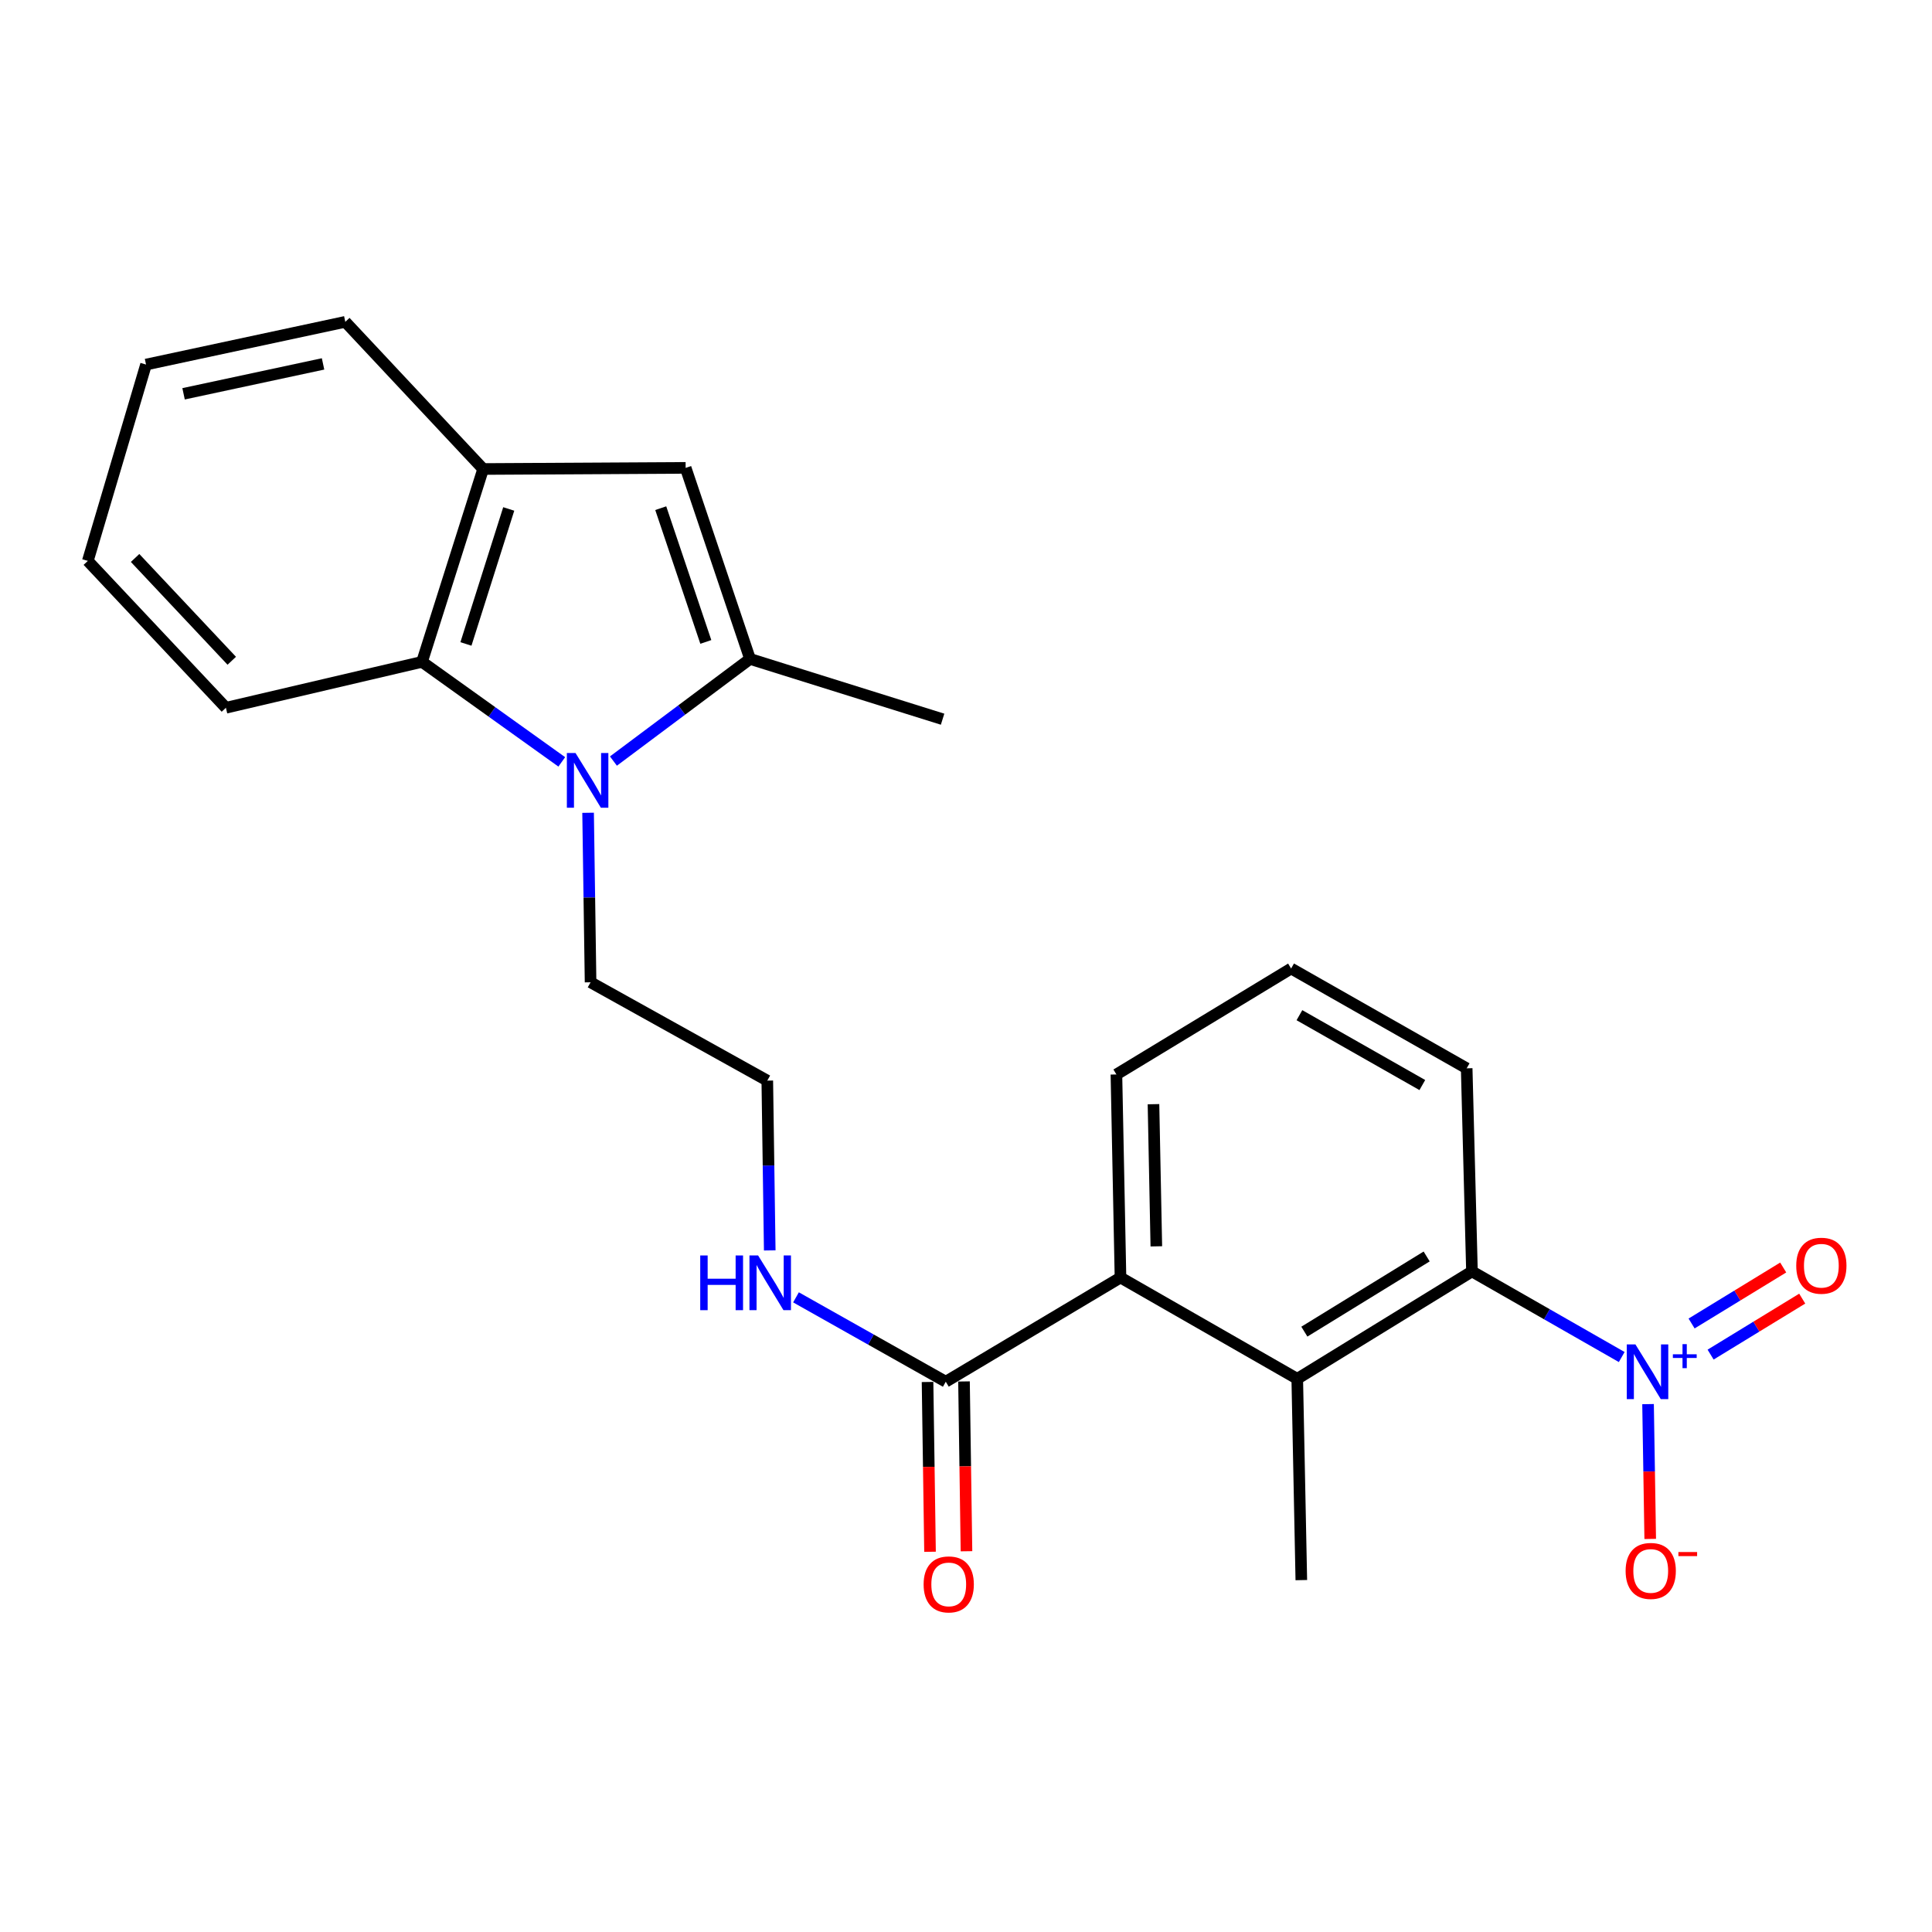 <?xml version='1.0' encoding='iso-8859-1'?>
<svg version='1.1' baseProfile='full'
              xmlns='http://www.w3.org/2000/svg'
                      xmlns:rdkit='http://www.rdkit.org/xml'
                      xmlns:xlink='http://www.w3.org/1999/xlink'
                  xml:space='preserve'
width='1000px' height='1000px' viewBox='0 0 1000 1000'>
<!-- END OF HEADER -->
<rect style='opacity:1.0;fill:#FFFFFF;stroke:none' width='1000' height='1000' x='0' y='0'> </rect>
<path class='bond-1' d='M 317.512,393.927 L 352.864,367.494' style='fill:none;fill-rule:evenodd;stroke:#0000FF;stroke-width:6px;stroke-linecap:butt;stroke-linejoin:miter;stroke-opacity:1' />
<path class='bond-1' d='M 352.864,367.494 L 388.216,341.062' style='fill:none;fill-rule:evenodd;stroke:#000000;stroke-width:6px;stroke-linecap:butt;stroke-linejoin:miter;stroke-opacity:1' />
<path class='bond-5' d='M 290.773,394.348 L 254.603,368.465' style='fill:none;fill-rule:evenodd;stroke:#0000FF;stroke-width:6px;stroke-linecap:butt;stroke-linejoin:miter;stroke-opacity:1' />
<path class='bond-5' d='M 254.603,368.465 L 218.434,342.582' style='fill:none;fill-rule:evenodd;stroke:#000000;stroke-width:6px;stroke-linecap:butt;stroke-linejoin:miter;stroke-opacity:1' />
<path class='bond-13' d='M 304.394,420.692 L 305.036,464.562' style='fill:none;fill-rule:evenodd;stroke:#0000FF;stroke-width:6px;stroke-linecap:butt;stroke-linejoin:miter;stroke-opacity:1' />
<path class='bond-13' d='M 305.036,464.562 L 305.679,508.432' style='fill:none;fill-rule:evenodd;stroke:#000000;stroke-width:6px;stroke-linecap:butt;stroke-linejoin:miter;stroke-opacity:1' />
<path class='bond-0' d='M 839.402,702.399 L 800.644,680.241' style='fill:none;fill-rule:evenodd;stroke:#0000FF;stroke-width:6px;stroke-linecap:butt;stroke-linejoin:miter;stroke-opacity:1' />
<path class='bond-0' d='M 800.644,680.241 L 761.886,658.083' style='fill:none;fill-rule:evenodd;stroke:#000000;stroke-width:6px;stroke-linecap:butt;stroke-linejoin:miter;stroke-opacity:1' />
<path class='bond-9' d='M 853.028,726.771 L 853.589,761.661' style='fill:none;fill-rule:evenodd;stroke:#0000FF;stroke-width:6px;stroke-linecap:butt;stroke-linejoin:miter;stroke-opacity:1' />
<path class='bond-9' d='M 853.589,761.661 L 854.15,796.552' style='fill:none;fill-rule:evenodd;stroke:#FF0000;stroke-width:6px;stroke-linecap:butt;stroke-linejoin:miter;stroke-opacity:1' />
<path class='bond-10' d='M 885.407,701.142 L 909.117,686.653' style='fill:none;fill-rule:evenodd;stroke:#0000FF;stroke-width:6px;stroke-linecap:butt;stroke-linejoin:miter;stroke-opacity:1' />
<path class='bond-10' d='M 909.117,686.653 L 932.826,672.164' style='fill:none;fill-rule:evenodd;stroke:#FF0000;stroke-width:6px;stroke-linecap:butt;stroke-linejoin:miter;stroke-opacity:1' />
<path class='bond-10' d='M 875.565,685.039 L 899.275,670.549' style='fill:none;fill-rule:evenodd;stroke:#0000FF;stroke-width:6px;stroke-linecap:butt;stroke-linejoin:miter;stroke-opacity:1' />
<path class='bond-10' d='M 899.275,670.549 L 922.985,656.06' style='fill:none;fill-rule:evenodd;stroke:#FF0000;stroke-width:6px;stroke-linecap:butt;stroke-linejoin:miter;stroke-opacity:1' />
<path class='bond-2' d='M 388.216,341.062 L 354.884,242.169' style='fill:none;fill-rule:evenodd;stroke:#000000;stroke-width:6px;stroke-linecap:butt;stroke-linejoin:miter;stroke-opacity:1' />
<path class='bond-2' d='M 365.332,332.256 L 342,263.031' style='fill:none;fill-rule:evenodd;stroke:#000000;stroke-width:6px;stroke-linecap:butt;stroke-linejoin:miter;stroke-opacity:1' />
<path class='bond-14' d='M 388.216,341.062 L 487.885,372.255' style='fill:none;fill-rule:evenodd;stroke:#000000;stroke-width:6px;stroke-linecap:butt;stroke-linejoin:miter;stroke-opacity:1' />
<path class='bond-24' d='M 354.884,242.169 L 250.077,242.756' style='fill:none;fill-rule:evenodd;stroke:#000000;stroke-width:6px;stroke-linecap:butt;stroke-linejoin:miter;stroke-opacity:1' />
<path class='bond-3' d='M 761.886,658.083 L 671.454,713.674' style='fill:none;fill-rule:evenodd;stroke:#000000;stroke-width:6px;stroke-linecap:butt;stroke-linejoin:miter;stroke-opacity:1' />
<path class='bond-3' d='M 738.438,650.344 L 675.135,689.257' style='fill:none;fill-rule:evenodd;stroke:#000000;stroke-width:6px;stroke-linecap:butt;stroke-linejoin:miter;stroke-opacity:1' />
<path class='bond-26' d='M 761.886,658.083 L 759.15,552.961' style='fill:none;fill-rule:evenodd;stroke:#000000;stroke-width:6px;stroke-linecap:butt;stroke-linejoin:miter;stroke-opacity:1' />
<path class='bond-4' d='M 671.454,713.674 L 579.963,661.249' style='fill:none;fill-rule:evenodd;stroke:#000000;stroke-width:6px;stroke-linecap:butt;stroke-linejoin:miter;stroke-opacity:1' />
<path class='bond-17' d='M 671.454,713.674 L 673.562,817.862' style='fill:none;fill-rule:evenodd;stroke:#000000;stroke-width:6px;stroke-linecap:butt;stroke-linejoin:miter;stroke-opacity:1' />
<path class='bond-7' d='M 218.434,342.582 L 250.077,242.756' style='fill:none;fill-rule:evenodd;stroke:#000000;stroke-width:6px;stroke-linecap:butt;stroke-linejoin:miter;stroke-opacity:1' />
<path class='bond-7' d='M 241.171,333.311 L 263.321,263.433' style='fill:none;fill-rule:evenodd;stroke:#000000;stroke-width:6px;stroke-linecap:butt;stroke-linejoin:miter;stroke-opacity:1' />
<path class='bond-19' d='M 218.434,342.582 L 116.93,366.341' style='fill:none;fill-rule:evenodd;stroke:#000000;stroke-width:6px;stroke-linecap:butt;stroke-linejoin:miter;stroke-opacity:1' />
<path class='bond-6' d='M 579.963,661.249 L 489.531,715.173' style='fill:none;fill-rule:evenodd;stroke:#000000;stroke-width:6px;stroke-linecap:butt;stroke-linejoin:miter;stroke-opacity:1' />
<path class='bond-18' d='M 579.963,661.249 L 577.856,556.138' style='fill:none;fill-rule:evenodd;stroke:#000000;stroke-width:6px;stroke-linecap:butt;stroke-linejoin:miter;stroke-opacity:1' />
<path class='bond-18' d='M 598.516,645.104 L 597.041,571.527' style='fill:none;fill-rule:evenodd;stroke:#000000;stroke-width:6px;stroke-linecap:butt;stroke-linejoin:miter;stroke-opacity:1' />
<path class='bond-20' d='M 250.077,242.756 L 178.728,166.583' style='fill:none;fill-rule:evenodd;stroke:#000000;stroke-width:6px;stroke-linecap:butt;stroke-linejoin:miter;stroke-opacity:1' />
<path class='bond-8' d='M 489.531,715.173 L 450.768,693.339' style='fill:none;fill-rule:evenodd;stroke:#000000;stroke-width:6px;stroke-linecap:butt;stroke-linejoin:miter;stroke-opacity:1' />
<path class='bond-8' d='M 450.768,693.339 L 412.006,671.504' style='fill:none;fill-rule:evenodd;stroke:#0000FF;stroke-width:6px;stroke-linecap:butt;stroke-linejoin:miter;stroke-opacity:1' />
<path class='bond-11' d='M 480.096,715.311 L 480.737,759.254' style='fill:none;fill-rule:evenodd;stroke:#000000;stroke-width:6px;stroke-linecap:butt;stroke-linejoin:miter;stroke-opacity:1' />
<path class='bond-11' d='M 480.737,759.254 L 481.379,803.198' style='fill:none;fill-rule:evenodd;stroke:#FF0000;stroke-width:6px;stroke-linecap:butt;stroke-linejoin:miter;stroke-opacity:1' />
<path class='bond-11' d='M 498.966,715.035 L 499.608,758.979' style='fill:none;fill-rule:evenodd;stroke:#000000;stroke-width:6px;stroke-linecap:butt;stroke-linejoin:miter;stroke-opacity:1' />
<path class='bond-11' d='M 499.608,758.979 L 500.25,802.922' style='fill:none;fill-rule:evenodd;stroke:#FF0000;stroke-width:6px;stroke-linecap:butt;stroke-linejoin:miter;stroke-opacity:1' />
<path class='bond-12' d='M 398.417,647.209 L 397.783,603.267' style='fill:none;fill-rule:evenodd;stroke:#0000FF;stroke-width:6px;stroke-linecap:butt;stroke-linejoin:miter;stroke-opacity:1' />
<path class='bond-12' d='M 397.783,603.267 L 397.149,559.326' style='fill:none;fill-rule:evenodd;stroke:#000000;stroke-width:6px;stroke-linecap:butt;stroke-linejoin:miter;stroke-opacity:1' />
<path class='bond-15' d='M 305.679,508.432 L 397.149,559.326' style='fill:none;fill-rule:evenodd;stroke:#000000;stroke-width:6px;stroke-linecap:butt;stroke-linejoin:miter;stroke-opacity:1' />
<path class='bond-16' d='M 759.15,552.961 L 668.277,501.302' style='fill:none;fill-rule:evenodd;stroke:#000000;stroke-width:6px;stroke-linecap:butt;stroke-linejoin:miter;stroke-opacity:1' />
<path class='bond-16' d='M 736.192,561.62 L 672.581,525.458' style='fill:none;fill-rule:evenodd;stroke:#000000;stroke-width:6px;stroke-linecap:butt;stroke-linejoin:miter;stroke-opacity:1' />
<path class='bond-21' d='M 577.856,556.138 L 668.277,501.302' style='fill:none;fill-rule:evenodd;stroke:#000000;stroke-width:6px;stroke-linecap:butt;stroke-linejoin:miter;stroke-opacity:1' />
<path class='bond-22' d='M 116.93,366.341 L 45.455,290.326' style='fill:none;fill-rule:evenodd;stroke:#000000;stroke-width:6px;stroke-linecap:butt;stroke-linejoin:miter;stroke-opacity:1' />
<path class='bond-22' d='M 119.958,342.011 L 69.925,288.8' style='fill:none;fill-rule:evenodd;stroke:#000000;stroke-width:6px;stroke-linecap:butt;stroke-linejoin:miter;stroke-opacity:1' />
<path class='bond-25' d='M 178.728,166.583 L 75.588,188.696' style='fill:none;fill-rule:evenodd;stroke:#000000;stroke-width:6px;stroke-linecap:butt;stroke-linejoin:miter;stroke-opacity:1' />
<path class='bond-25' d='M 167.213,188.354 L 95.015,203.832' style='fill:none;fill-rule:evenodd;stroke:#000000;stroke-width:6px;stroke-linecap:butt;stroke-linejoin:miter;stroke-opacity:1' />
<path class='bond-23' d='M 45.455,290.326 L 75.588,188.696' style='fill:none;fill-rule:evenodd;stroke:#000000;stroke-width:6px;stroke-linecap:butt;stroke-linejoin:miter;stroke-opacity:1' />
<path  class='atom-0' d='M 297.888 389.759
L 307.168 404.759
Q 308.088 406.239, 309.568 408.919
Q 311.048 411.599, 311.128 411.759
L 311.128 389.759
L 314.888 389.759
L 314.888 418.079
L 311.008 418.079
L 301.048 401.679
Q 299.888 399.759, 298.648 397.559
Q 297.448 395.359, 297.088 394.679
L 297.088 418.079
L 293.408 418.079
L 293.408 389.759
L 297.888 389.759
' fill='#0000FF'/>
<path  class='atom-1' d='M 846.499 695.875
L 855.779 710.875
Q 856.699 712.355, 858.179 715.035
Q 859.659 717.715, 859.739 717.875
L 859.739 695.875
L 863.499 695.875
L 863.499 724.195
L 859.619 724.195
L 849.659 707.795
Q 848.499 705.875, 847.259 703.675
Q 846.059 701.475, 845.699 700.795
L 845.699 724.195
L 842.019 724.195
L 842.019 695.875
L 846.499 695.875
' fill='#0000FF'/>
<path  class='atom-1' d='M 865.875 700.98
L 870.864 700.98
L 870.864 695.727
L 873.082 695.727
L 873.082 700.98
L 878.203 700.98
L 878.203 702.881
L 873.082 702.881
L 873.082 708.161
L 870.864 708.161
L 870.864 702.881
L 865.875 702.881
L 865.875 700.98
' fill='#0000FF'/>
<path  class='atom-10' d='M 841.415 813.108
Q 841.415 806.308, 844.775 802.508
Q 848.135 798.708, 854.415 798.708
Q 860.695 798.708, 864.055 802.508
Q 867.415 806.308, 867.415 813.108
Q 867.415 819.988, 864.015 823.908
Q 860.615 827.788, 854.415 827.788
Q 848.175 827.788, 844.775 823.908
Q 841.415 820.028, 841.415 813.108
M 854.415 824.588
Q 858.735 824.588, 861.055 821.708
Q 863.415 818.788, 863.415 813.108
Q 863.415 807.548, 861.055 804.748
Q 858.735 801.908, 854.415 801.908
Q 850.095 801.908, 847.735 804.708
Q 845.415 807.508, 845.415 813.108
Q 845.415 818.828, 847.735 821.708
Q 850.095 824.588, 854.415 824.588
' fill='#FF0000'/>
<path  class='atom-10' d='M 868.735 803.331
L 878.424 803.331
L 878.424 805.443
L 868.735 805.443
L 868.735 803.331
' fill='#FF0000'/>
<path  class='atom-11' d='M 929.729 655.133
Q 929.729 648.333, 933.089 644.533
Q 936.449 640.733, 942.729 640.733
Q 949.009 640.733, 952.369 644.533
Q 955.729 648.333, 955.729 655.133
Q 955.729 662.013, 952.329 665.933
Q 948.929 669.813, 942.729 669.813
Q 936.489 669.813, 933.089 665.933
Q 929.729 662.053, 929.729 655.133
M 942.729 666.613
Q 947.049 666.613, 949.369 663.733
Q 951.729 660.813, 951.729 655.133
Q 951.729 649.573, 949.369 646.773
Q 947.049 643.933, 942.729 643.933
Q 938.409 643.933, 936.049 646.733
Q 933.729 649.533, 933.729 655.133
Q 933.729 660.853, 936.049 663.733
Q 938.409 666.613, 942.729 666.613
' fill='#FF0000'/>
<path  class='atom-12' d='M 478.062 820.081
Q 478.062 813.281, 481.422 809.481
Q 484.782 805.681, 491.062 805.681
Q 497.342 805.681, 500.702 809.481
Q 504.062 813.281, 504.062 820.081
Q 504.062 826.961, 500.662 830.881
Q 497.262 834.761, 491.062 834.761
Q 484.822 834.761, 481.422 830.881
Q 478.062 827.001, 478.062 820.081
M 491.062 831.561
Q 495.382 831.561, 497.702 828.681
Q 500.062 825.761, 500.062 820.081
Q 500.062 814.521, 497.702 811.721
Q 495.382 808.881, 491.062 808.881
Q 486.742 808.881, 484.382 811.681
Q 482.062 814.481, 482.062 820.081
Q 482.062 825.801, 484.382 828.681
Q 486.742 831.561, 491.062 831.561
' fill='#FF0000'/>
<path  class='atom-13' d='M 362.439 649.826
L 366.279 649.826
L 366.279 661.866
L 380.759 661.866
L 380.759 649.826
L 384.599 649.826
L 384.599 678.146
L 380.759 678.146
L 380.759 665.066
L 366.279 665.066
L 366.279 678.146
L 362.439 678.146
L 362.439 649.826
' fill='#0000FF'/>
<path  class='atom-13' d='M 392.399 649.826
L 401.679 664.826
Q 402.599 666.306, 404.079 668.986
Q 405.559 671.666, 405.639 671.826
L 405.639 649.826
L 409.399 649.826
L 409.399 678.146
L 405.519 678.146
L 395.559 661.746
Q 394.399 659.826, 393.159 657.626
Q 391.959 655.426, 391.599 654.746
L 391.599 678.146
L 387.919 678.146
L 387.919 649.826
L 392.399 649.826
' fill='#0000FF'/>
</svg>
